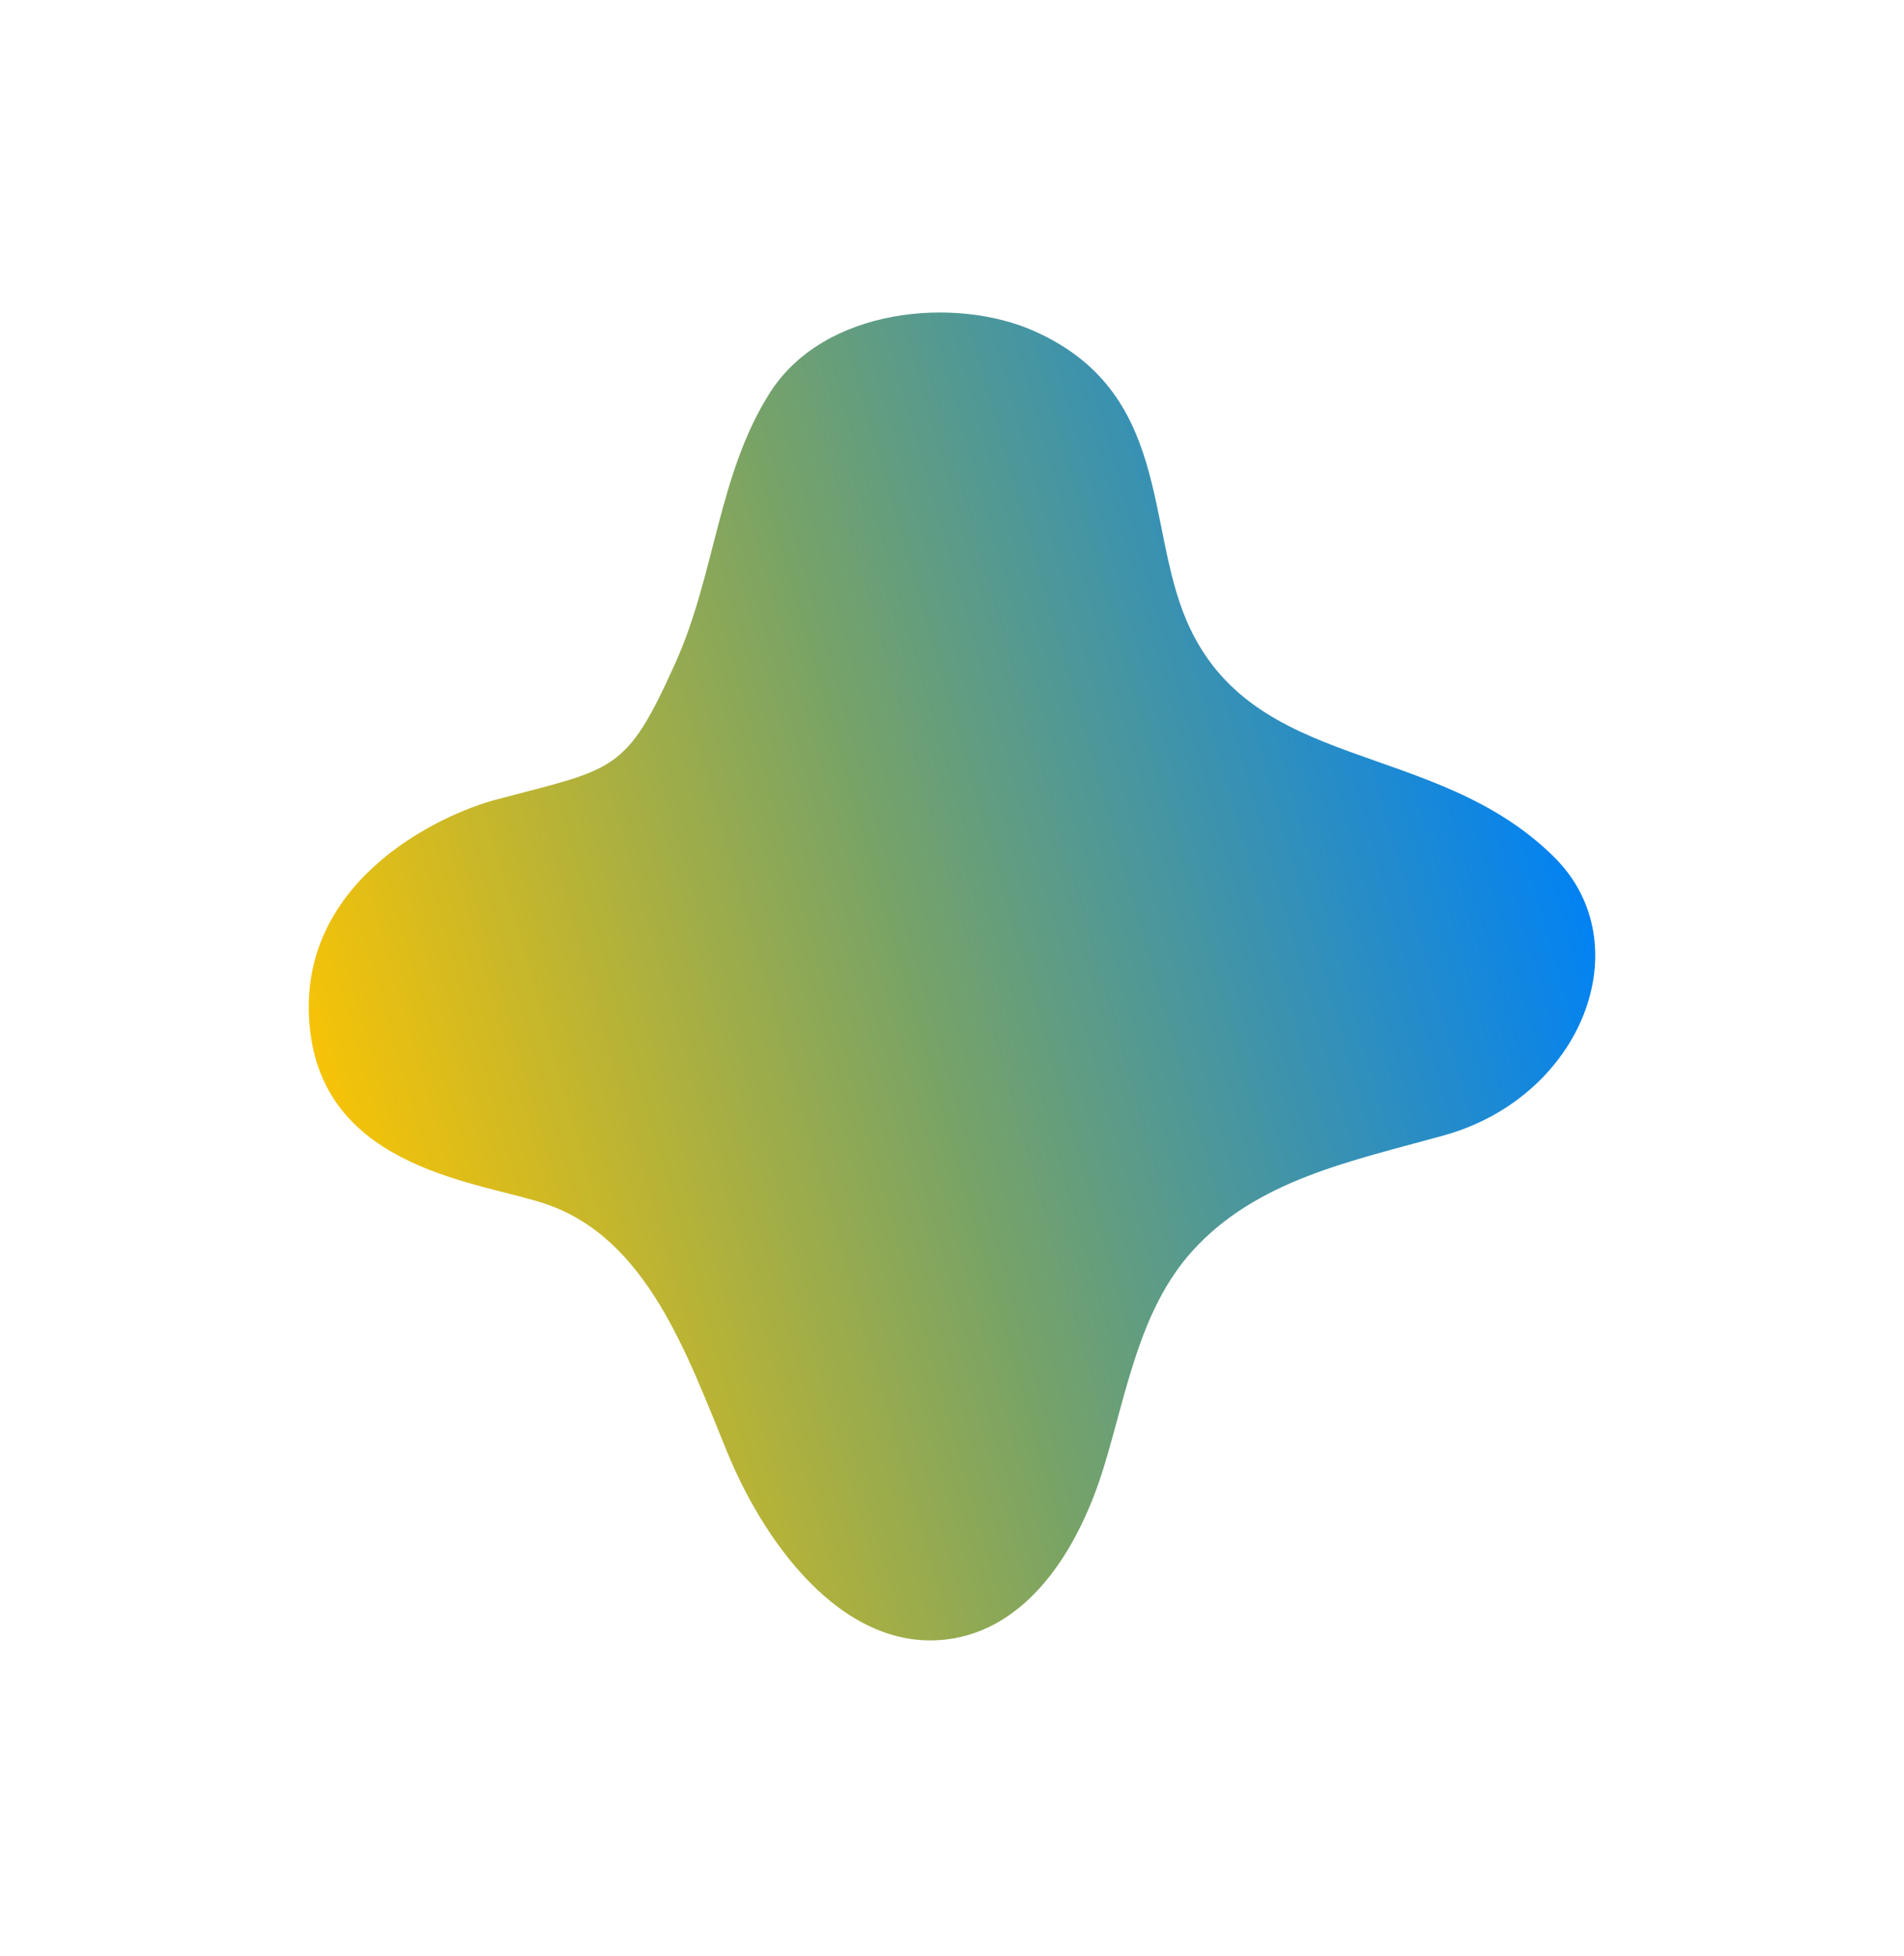 <?xml version="1.0" encoding="UTF-8"?> <svg xmlns="http://www.w3.org/2000/svg" width="37" height="38" viewBox="0 0 37 38" fill="none"> <g filter="url(#filter0_f_701_1318)"> <path d="M30.205 16.657C27.874 14.343 24.341 15.047 23.058 12.059C22.26 10.199 22.751 7.612 20.097 6.433C18.572 5.754 16.012 5.968 14.957 7.639C13.959 9.208 13.896 11.166 13.131 12.867C12.157 15.04 11.949 14.921 9.627 15.541C8.544 15.829 5.693 17.147 6.027 20.029C6.341 22.738 9.351 22.966 10.608 23.395C12.571 24.062 13.351 26.314 14.13 28.212C14.908 30.111 16.5 32.195 18.545 31.833C20.077 31.555 20.991 29.994 21.444 28.527C21.896 27.061 22.139 25.447 23.175 24.303C24.424 22.926 26.256 22.562 28.061 22.061C30.762 21.306 31.892 18.334 30.205 16.657Z" fill="url(#paint0_linear_701_1318)"></path> </g> <defs> <filter id="filter0_f_701_1318" x="0" y="0.072" width="37" height="37.802" filterUnits="userSpaceOnUse" color-interpolation-filters="sRGB"> <feFlood flood-opacity="0" result="BackgroundImageFix"></feFlood> <feBlend mode="normal" in="SourceGraphic" in2="BackgroundImageFix" result="shape"></feBlend> <feGaussianBlur stdDeviation="3" result="effect1_foregroundBlur_701_1318"></feGaussianBlur> </filter> <linearGradient id="paint0_linear_701_1318" x1="28.486" y1="8.988" x2="3.99" y2="15.98" gradientUnits="userSpaceOnUse"> <stop stop-color="#0182F4"></stop> <stop offset="0.516" stop-color="#78A366"></stop> <stop offset="1" stop-color="#FFC500"></stop> </linearGradient> </defs> </svg> 